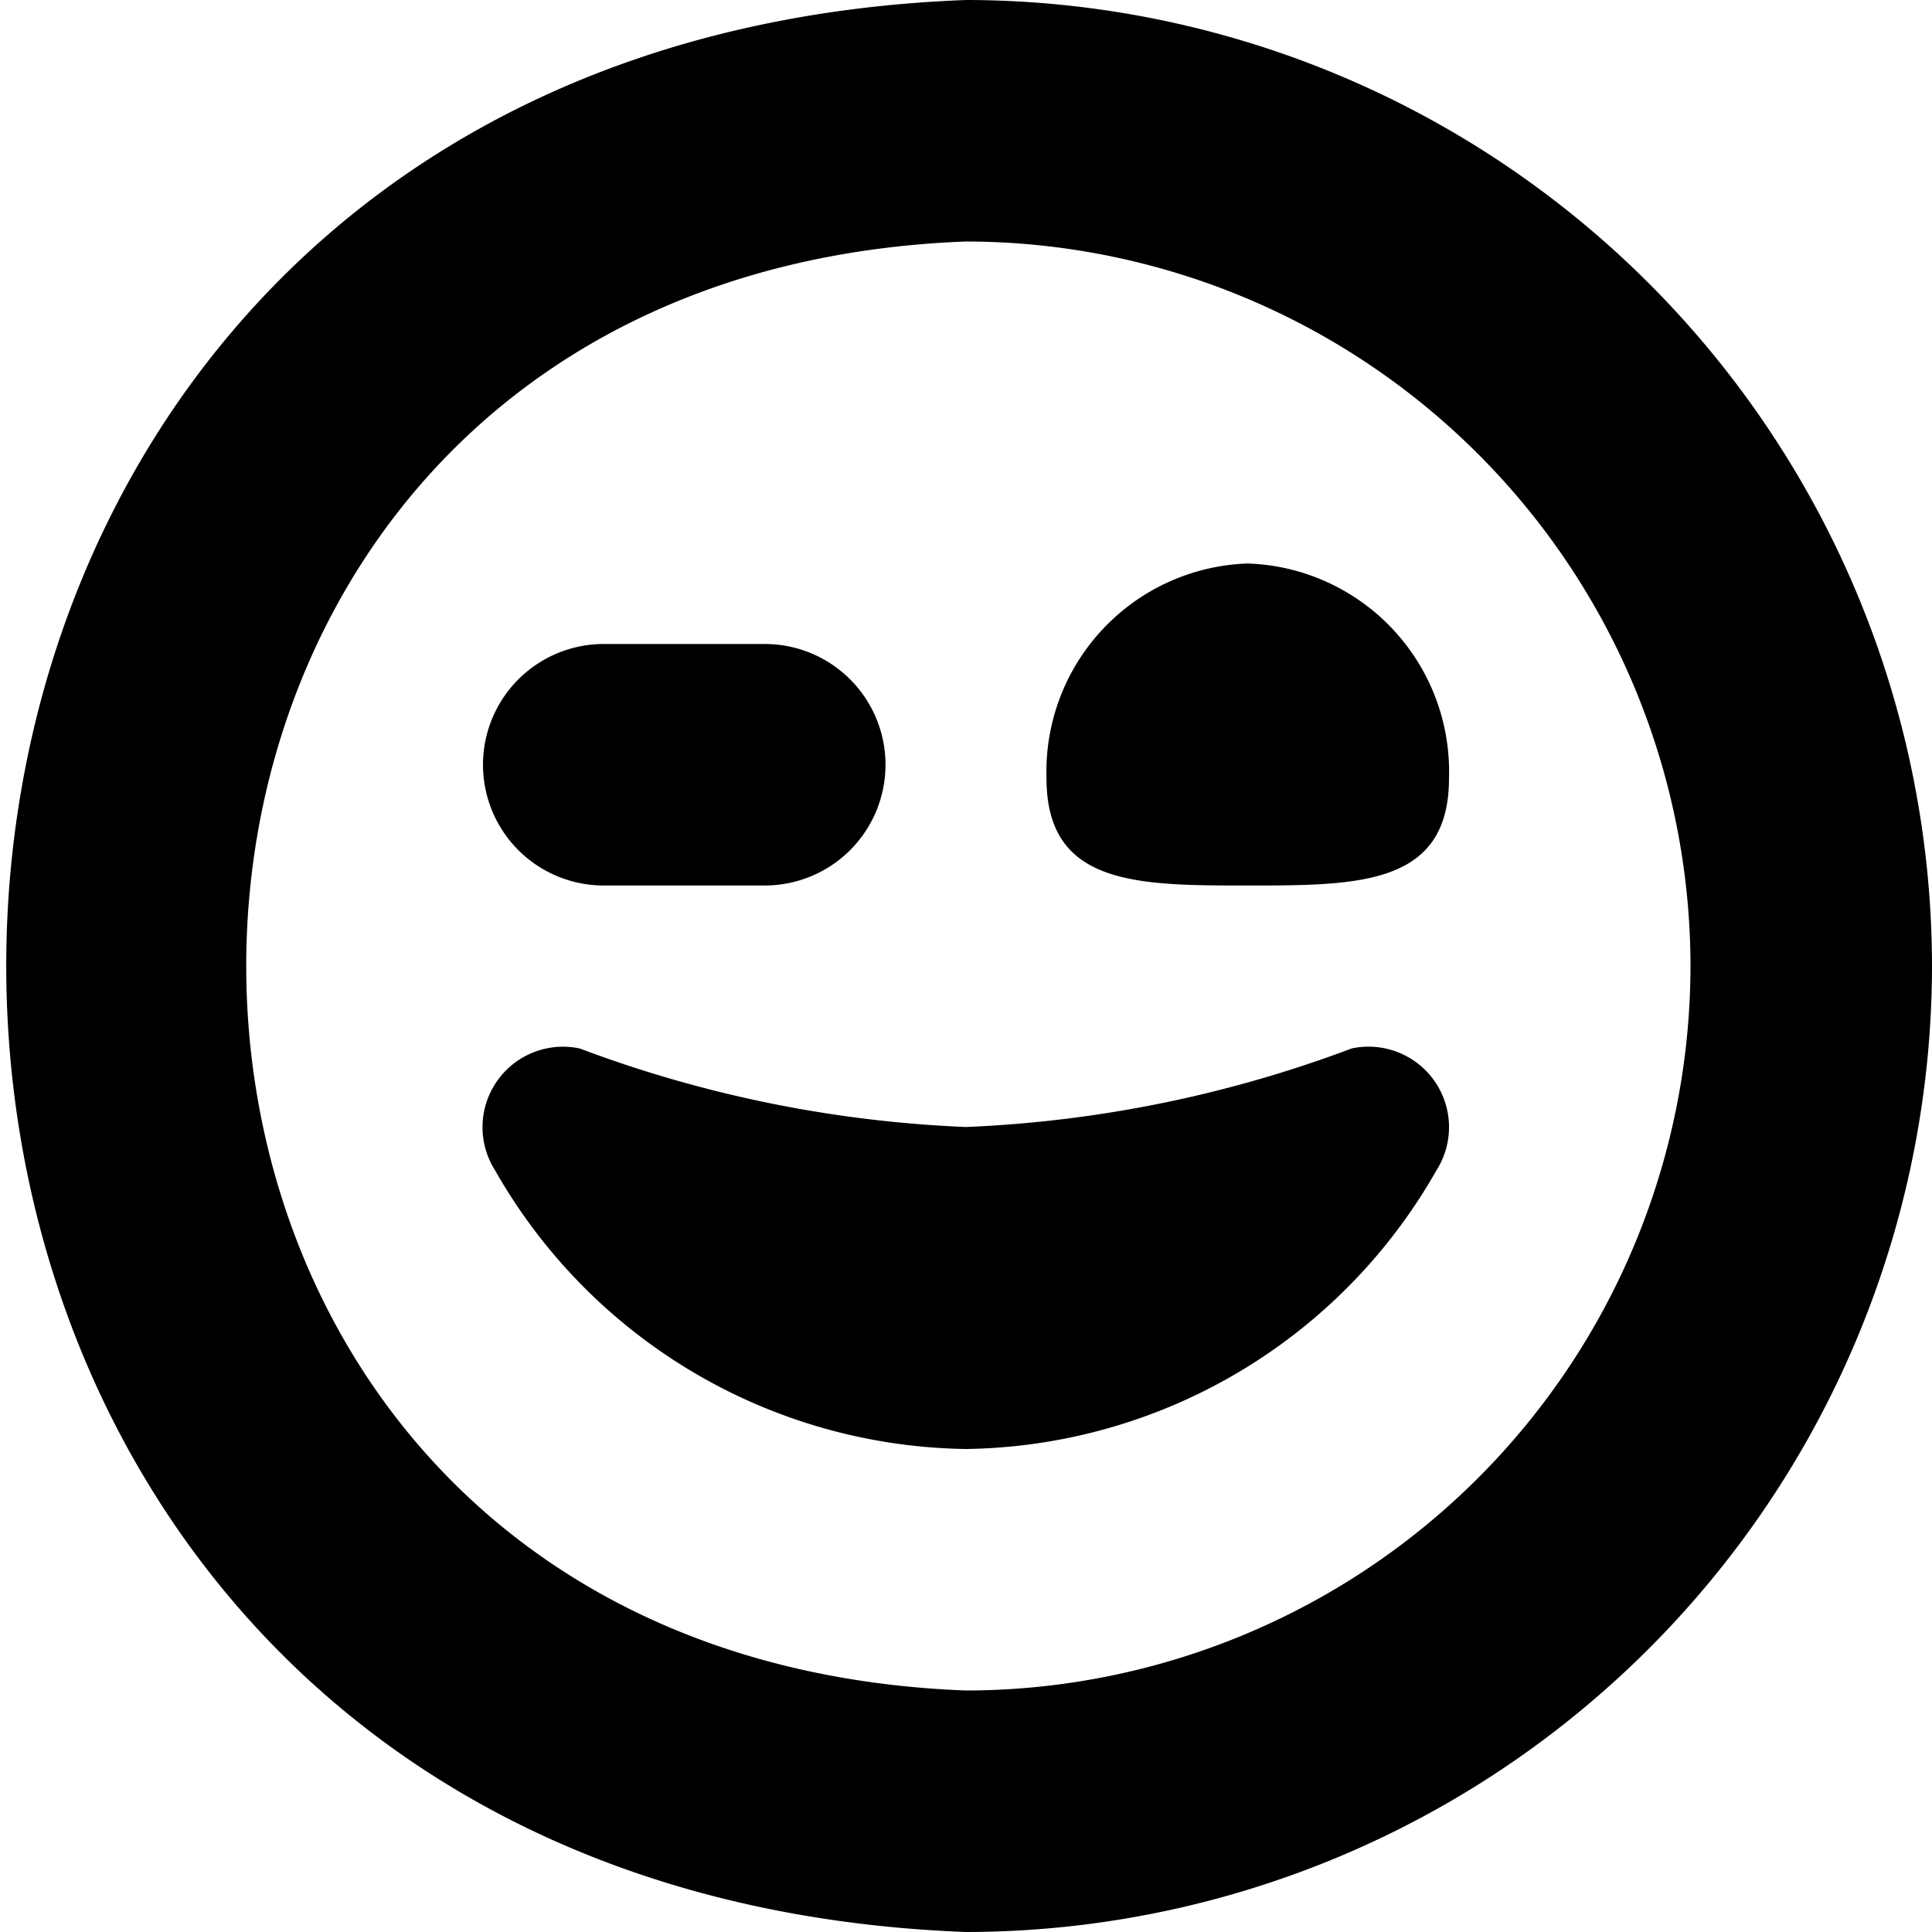 <?xml version="1.0" encoding="UTF-8"?>
<svg xmlns="http://www.w3.org/2000/svg" id="Layer_1" data-name="Layer 1" viewBox="0 0 24 24" width="512" height="512"><path d="M17.842,14.542A6.827,6.827,0,0,1,12,18a6.836,6.836,0,0,1-5.848-3.458A1,1,0,0,1,7.2,13.024,15.4,15.4,0,0,0,12,14a15.4,15.4,0,0,0,4.792-.976A1,1,0,0,1,17.842,14.542ZM13,9.667C13,11,14.119,11,15.5,11S18,11,18,9.667A2.587,2.587,0,0,0,15.5,7,2.587,2.587,0,0,0,13,9.667ZM24,12A12.013,12.013,0,0,0,12,0C-3.9.6-3.893,23.4,12,24A12.013,12.013,0,0,0,24,12Zm-3,0a9.011,9.011,0,0,1-9,9C.076,20.547.081,3.451,12,3A9.011,9.011,0,0,1,21,12ZM11,9.5A1.5,1.5,0,0,0,9.5,8h-2a1.5,1.5,0,0,0,0,3h2A1.5,1.5,0,0,0,11,9.5Z"/></svg>
